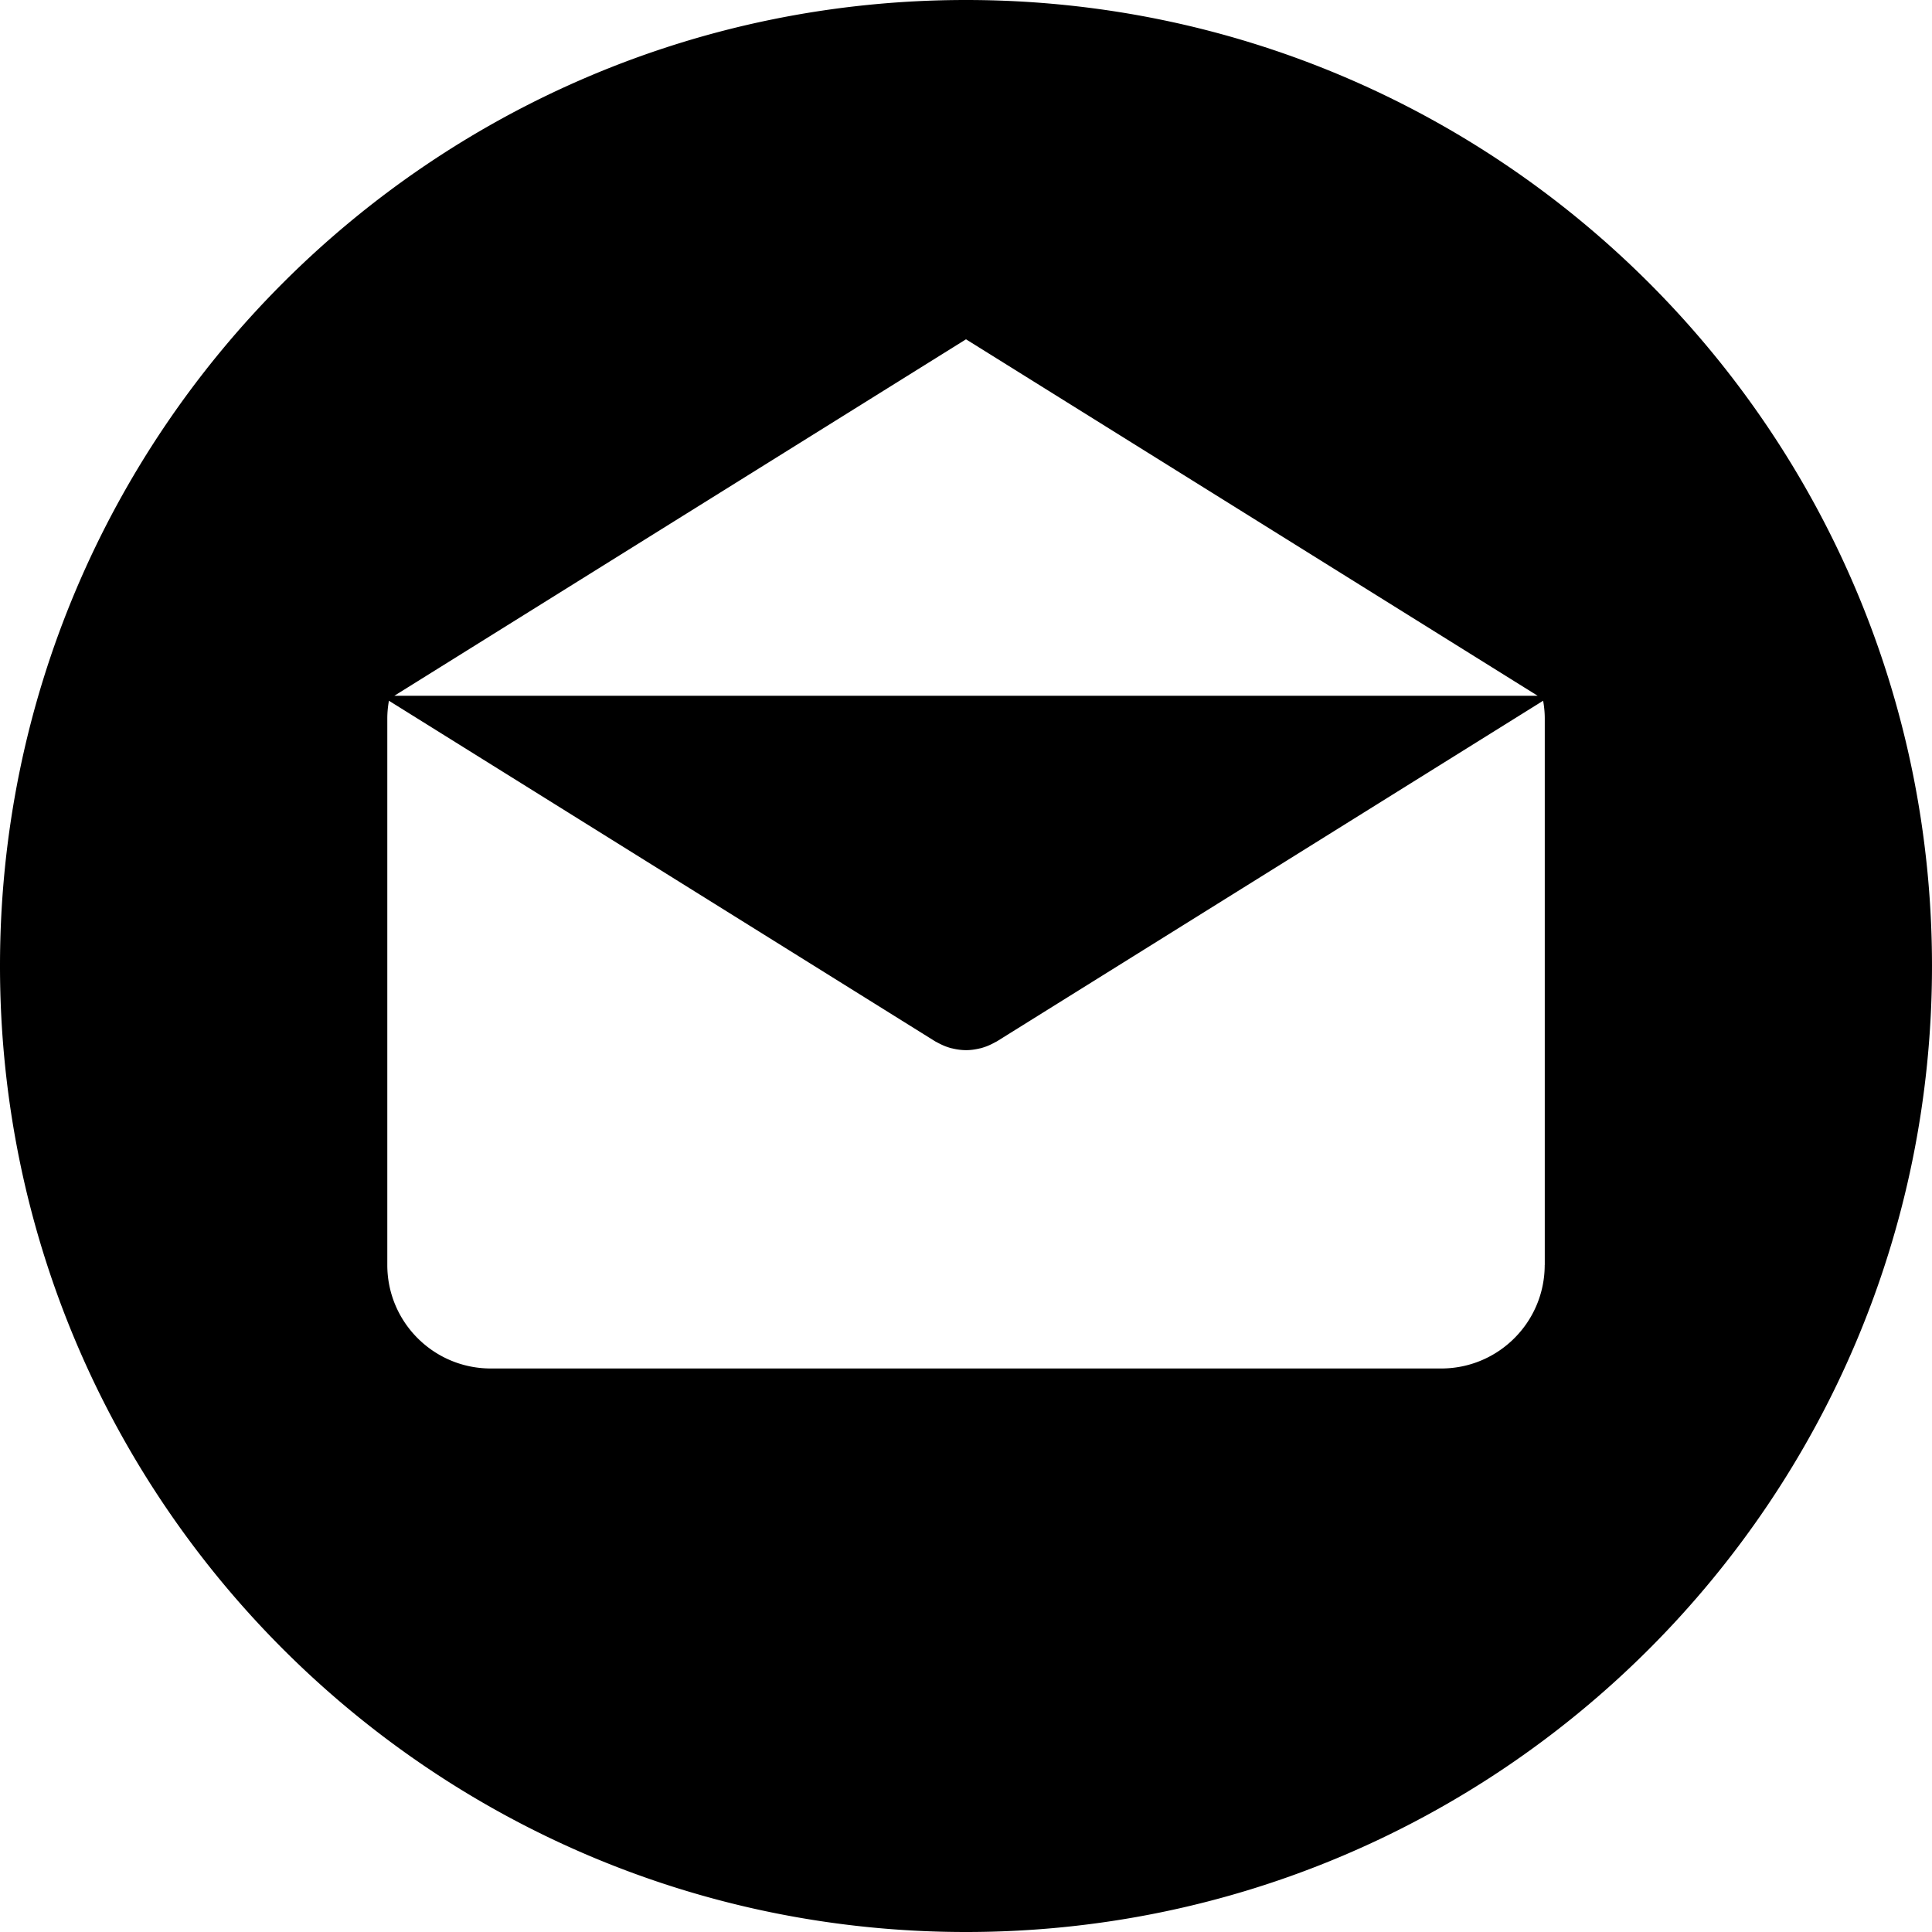 <svg xmlns="http://www.w3.org/2000/svg" viewBox="0 0 299.997 299.997"><path d="M149.996 0C67.156 0 0 67.158 0 149.997c0 82.837 67.157 150 149.996 150s150-67.163 150-150c0-82.84-67.16-149.997-150-149.997zM150 52.686l88.762 55.35H61.236L150 52.686zm89.868 143.737h-.01c0 8.878-7.194 16.072-16.07 16.072H76.21c-8.877 0-16.07-7.195-16.07-16.072v-84.865c0-.94.095-1.852.25-2.75l84.81 52.884c.103.065.214.11.32.17.113.06.227.12.34.178.6.31 1.217.558 1.848.72.065.02.13.027.195.042a9.148 9.148 0 0 0 2.093.265h.015c.7 0 1.402-.1 2.094-.265.065-.016.13-.023.195-.04a8.99 8.99 0 0 0 1.846-.722 9.19 9.19 0 0 0 .34-.18c.106-.06.218-.103.322-.168l84.808-52.883c.156.896.252 1.807.252 2.748v84.865z"/></svg>